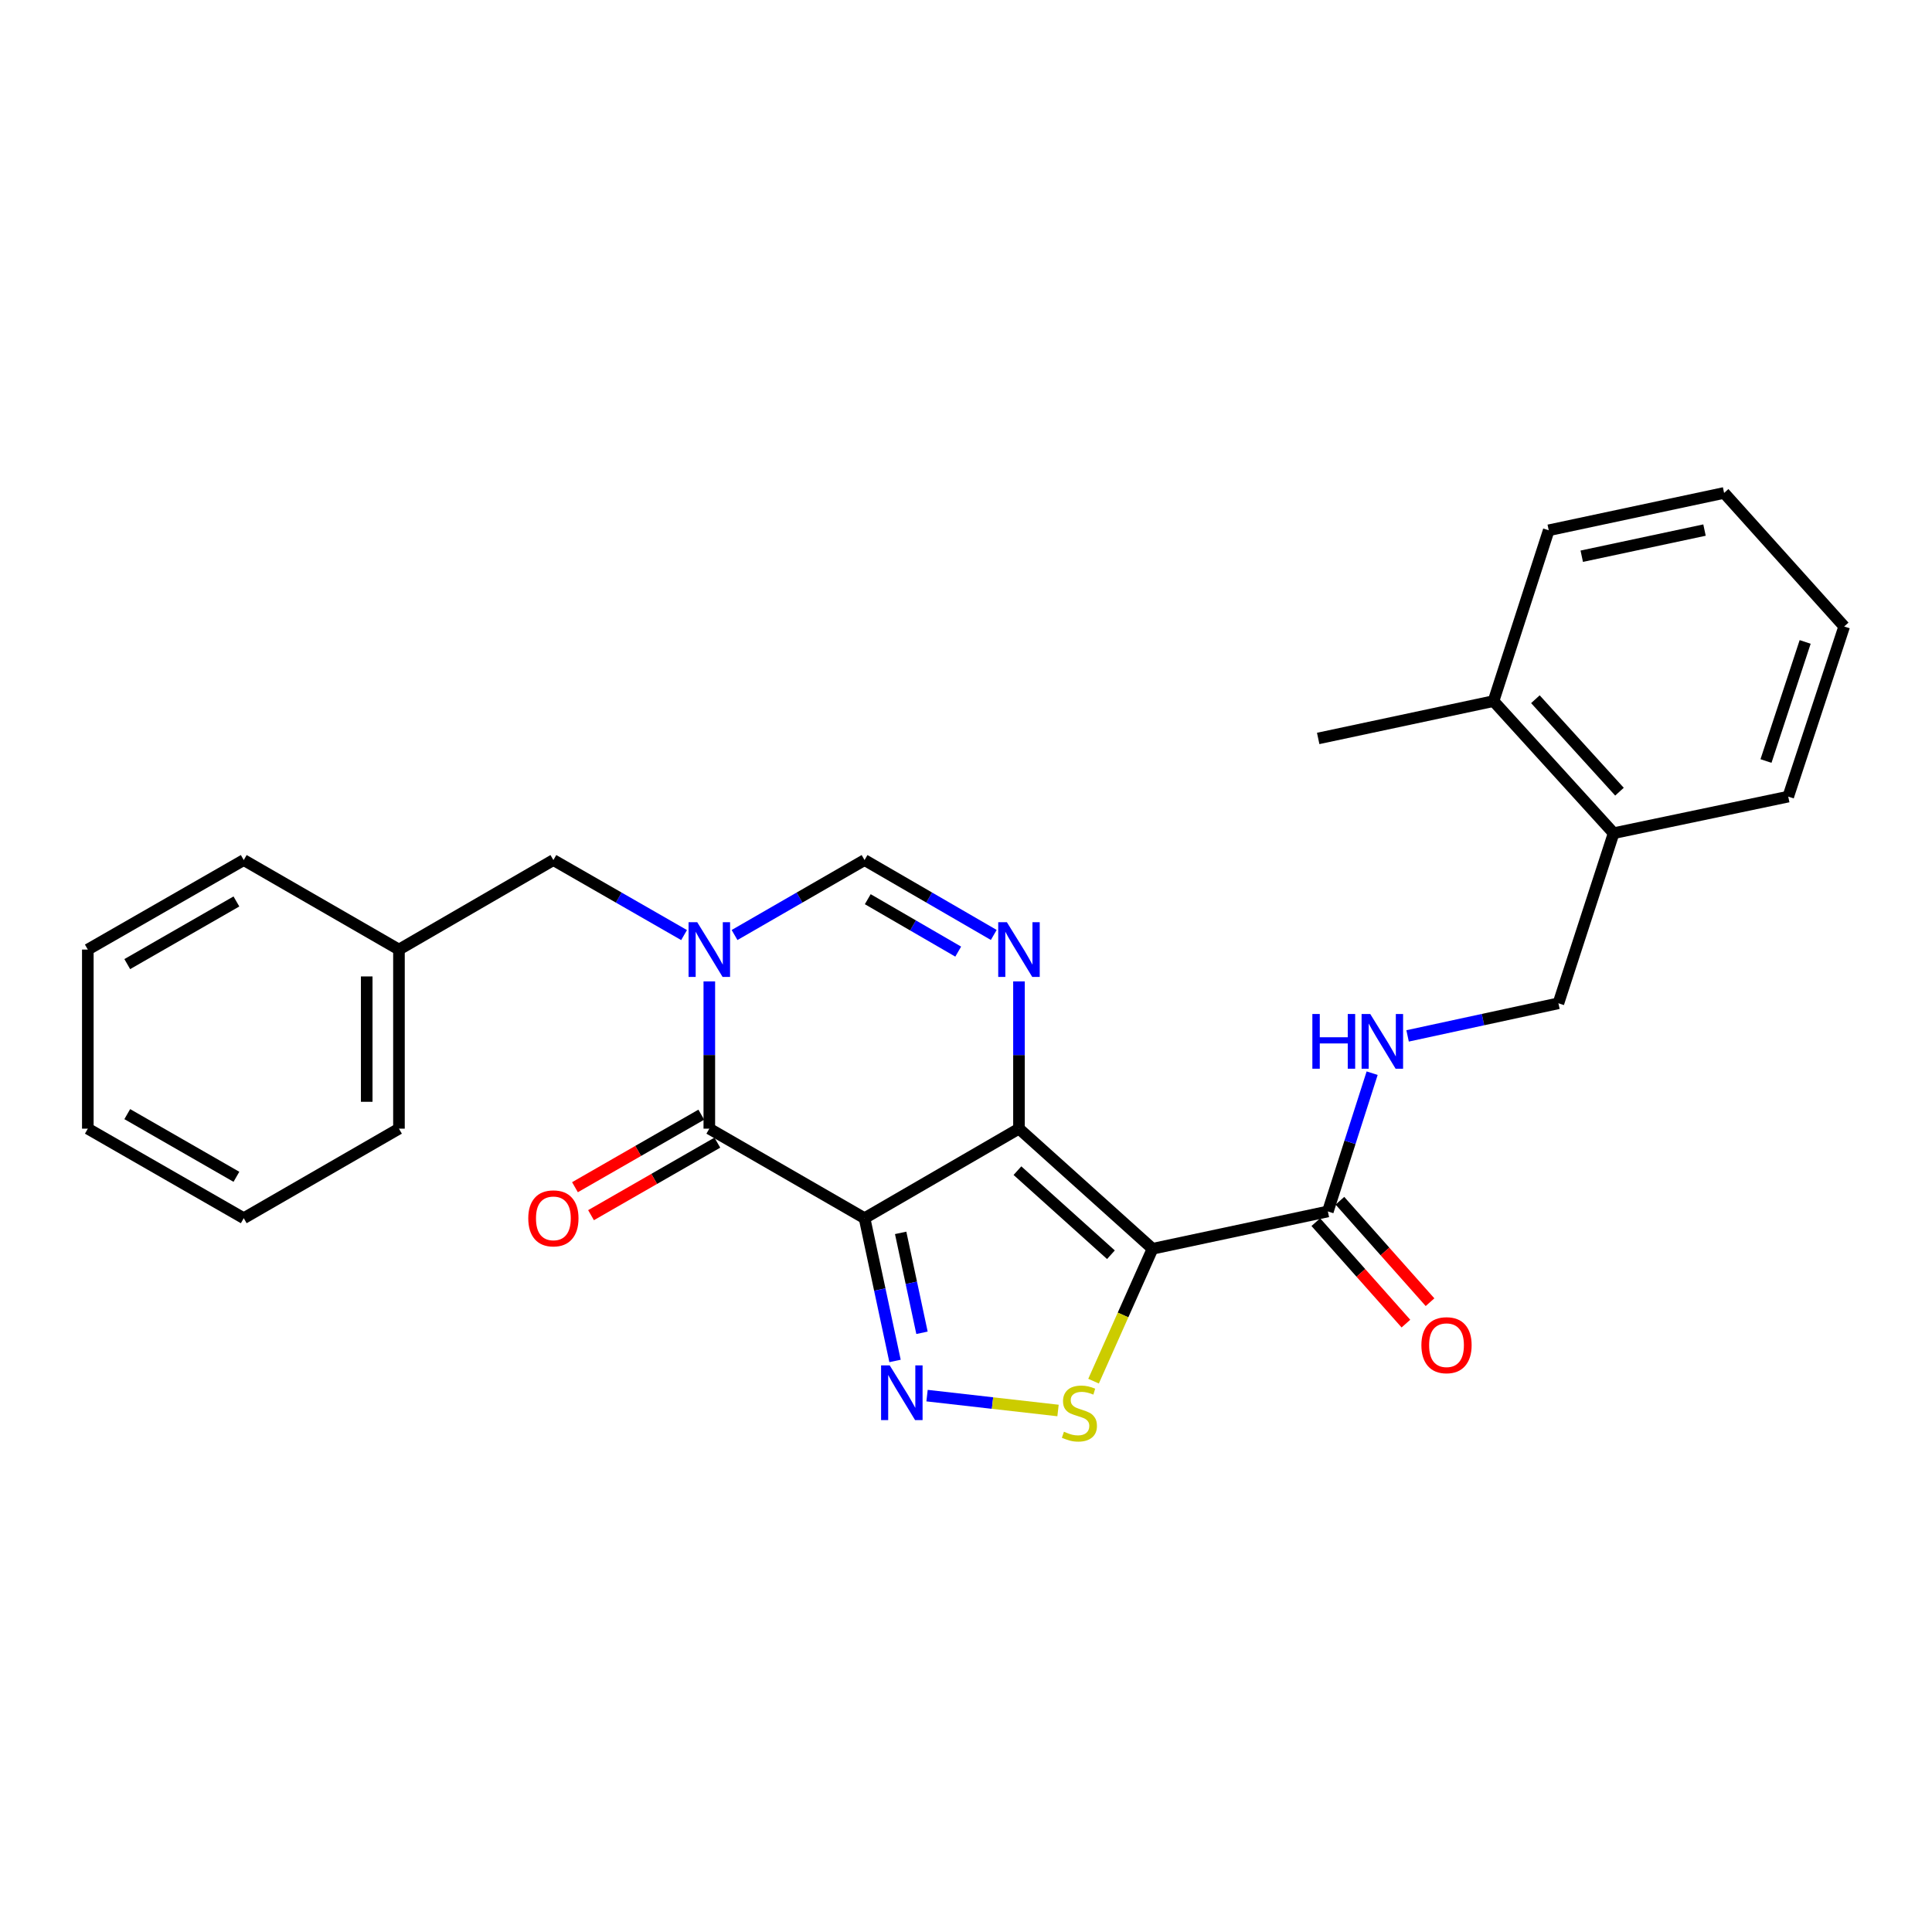 <?xml version='1.0' encoding='iso-8859-1'?>
<svg version='1.1' baseProfile='full'
              xmlns='http://www.w3.org/2000/svg'
                      xmlns:rdkit='http://www.rdkit.org/xml'
                      xmlns:xlink='http://www.w3.org/1999/xlink'
                  xml:space='preserve'
width='1000px' height='1000px' viewBox='0 0 1000 1000'>
<!-- END OF HEADER -->
<rect style='opacity:1.0;fill:#FFFFFF;stroke:none' width='1000' height='1000' x='0' y='0'> </rect>
<path class='bond-0' d='M 527.419,584.192 L 447.489,630.537' style='fill:none;fill-rule:evenodd;stroke:#000000;stroke-width:6px;stroke-linecap:butt;stroke-linejoin:miter;stroke-opacity:1' />
<path class='bond-1' d='M 527.419,584.192 L 596.547,646.365' style='fill:none;fill-rule:evenodd;stroke:#000000;stroke-width:6px;stroke-linecap:butt;stroke-linejoin:miter;stroke-opacity:1' />
<path class='bond-1' d='M 526.627,605.928 L 575.016,649.449' style='fill:none;fill-rule:evenodd;stroke:#000000;stroke-width:6px;stroke-linecap:butt;stroke-linejoin:miter;stroke-opacity:1' />
<path class='bond-5' d='M 527.419,584.192 L 527.419,546.081' style='fill:none;fill-rule:evenodd;stroke:#000000;stroke-width:6px;stroke-linecap:butt;stroke-linejoin:miter;stroke-opacity:1' />
<path class='bond-5' d='M 527.419,546.081 L 527.419,507.971' style='fill:none;fill-rule:evenodd;stroke:#0000FF;stroke-width:6px;stroke-linecap:butt;stroke-linejoin:miter;stroke-opacity:1' />
<path class='bond-2' d='M 447.489,630.537 L 455.378,667.478' style='fill:none;fill-rule:evenodd;stroke:#000000;stroke-width:6px;stroke-linecap:butt;stroke-linejoin:miter;stroke-opacity:1' />
<path class='bond-2' d='M 455.378,667.478 L 463.268,704.42' style='fill:none;fill-rule:evenodd;stroke:#0000FF;stroke-width:6px;stroke-linecap:butt;stroke-linejoin:miter;stroke-opacity:1' />
<path class='bond-2' d='M 466.178,638.133 L 471.701,663.992' style='fill:none;fill-rule:evenodd;stroke:#000000;stroke-width:6px;stroke-linecap:butt;stroke-linejoin:miter;stroke-opacity:1' />
<path class='bond-2' d='M 471.701,663.992 L 477.224,689.851' style='fill:none;fill-rule:evenodd;stroke:#0000FF;stroke-width:6px;stroke-linecap:butt;stroke-linejoin:miter;stroke-opacity:1' />
<path class='bond-4' d='M 447.489,630.537 L 367.141,584.192' style='fill:none;fill-rule:evenodd;stroke:#000000;stroke-width:6px;stroke-linecap:butt;stroke-linejoin:miter;stroke-opacity:1' />
<path class='bond-6' d='M 596.547,646.365 L 581.284,680.625' style='fill:none;fill-rule:evenodd;stroke:#000000;stroke-width:6px;stroke-linecap:butt;stroke-linejoin:miter;stroke-opacity:1' />
<path class='bond-6' d='M 581.284,680.625 L 566.022,714.885' style='fill:none;fill-rule:evenodd;stroke:#CCCC00;stroke-width:6px;stroke-linecap:butt;stroke-linejoin:miter;stroke-opacity:1' />
<path class='bond-8' d='M 596.547,646.365 L 687.298,627.041' style='fill:none;fill-rule:evenodd;stroke:#000000;stroke-width:6px;stroke-linecap:butt;stroke-linejoin:miter;stroke-opacity:1' />
<path class='bond-27' d='M 479.838,722.372 L 513.735,726.223' style='fill:none;fill-rule:evenodd;stroke:#0000FF;stroke-width:6px;stroke-linecap:butt;stroke-linejoin:miter;stroke-opacity:1' />
<path class='bond-27' d='M 513.735,726.223 L 547.632,730.073' style='fill:none;fill-rule:evenodd;stroke:#CCCC00;stroke-width:6px;stroke-linecap:butt;stroke-linejoin:miter;stroke-opacity:1' />
<path class='bond-3' d='M 380.2,483.964 L 413.845,464.565' style='fill:none;fill-rule:evenodd;stroke:#0000FF;stroke-width:6px;stroke-linecap:butt;stroke-linejoin:miter;stroke-opacity:1' />
<path class='bond-3' d='M 413.845,464.565 L 447.489,445.167' style='fill:none;fill-rule:evenodd;stroke:#000000;stroke-width:6px;stroke-linecap:butt;stroke-linejoin:miter;stroke-opacity:1' />
<path class='bond-10' d='M 354.075,483.993 L 320.254,464.58' style='fill:none;fill-rule:evenodd;stroke:#0000FF;stroke-width:6px;stroke-linecap:butt;stroke-linejoin:miter;stroke-opacity:1' />
<path class='bond-10' d='M 320.254,464.58 L 286.432,445.167' style='fill:none;fill-rule:evenodd;stroke:#000000;stroke-width:6px;stroke-linecap:butt;stroke-linejoin:miter;stroke-opacity:1' />
<path class='bond-28' d='M 367.141,507.971 L 367.141,546.081' style='fill:none;fill-rule:evenodd;stroke:#0000FF;stroke-width:6px;stroke-linecap:butt;stroke-linejoin:miter;stroke-opacity:1' />
<path class='bond-28' d='M 367.141,546.081 L 367.141,584.192' style='fill:none;fill-rule:evenodd;stroke:#000000;stroke-width:6px;stroke-linecap:butt;stroke-linejoin:miter;stroke-opacity:1' />
<path class='bond-11' d='M 362.986,576.955 L 330.295,595.727' style='fill:none;fill-rule:evenodd;stroke:#000000;stroke-width:6px;stroke-linecap:butt;stroke-linejoin:miter;stroke-opacity:1' />
<path class='bond-11' d='M 330.295,595.727 L 297.603,614.499' style='fill:none;fill-rule:evenodd;stroke:#FF0000;stroke-width:6px;stroke-linecap:butt;stroke-linejoin:miter;stroke-opacity:1' />
<path class='bond-11' d='M 371.297,591.429 L 338.606,610.201' style='fill:none;fill-rule:evenodd;stroke:#000000;stroke-width:6px;stroke-linecap:butt;stroke-linejoin:miter;stroke-opacity:1' />
<path class='bond-11' d='M 338.606,610.201 L 305.915,628.973' style='fill:none;fill-rule:evenodd;stroke:#FF0000;stroke-width:6px;stroke-linecap:butt;stroke-linejoin:miter;stroke-opacity:1' />
<path class='bond-7' d='M 514.37,483.93 L 480.929,464.548' style='fill:none;fill-rule:evenodd;stroke:#0000FF;stroke-width:6px;stroke-linecap:butt;stroke-linejoin:miter;stroke-opacity:1' />
<path class='bond-7' d='M 480.929,464.548 L 447.489,445.167' style='fill:none;fill-rule:evenodd;stroke:#000000;stroke-width:6px;stroke-linecap:butt;stroke-linejoin:miter;stroke-opacity:1' />
<path class='bond-7' d='M 495.968,492.556 L 472.56,478.989' style='fill:none;fill-rule:evenodd;stroke:#0000FF;stroke-width:6px;stroke-linecap:butt;stroke-linejoin:miter;stroke-opacity:1' />
<path class='bond-7' d='M 472.56,478.989 L 449.152,465.422' style='fill:none;fill-rule:evenodd;stroke:#000000;stroke-width:6px;stroke-linecap:butt;stroke-linejoin:miter;stroke-opacity:1' />
<path class='bond-9' d='M 687.298,627.041 L 698.759,591.259' style='fill:none;fill-rule:evenodd;stroke:#000000;stroke-width:6px;stroke-linecap:butt;stroke-linejoin:miter;stroke-opacity:1' />
<path class='bond-9' d='M 698.759,591.259 L 710.221,555.477' style='fill:none;fill-rule:evenodd;stroke:#0000FF;stroke-width:6px;stroke-linecap:butt;stroke-linejoin:miter;stroke-opacity:1' />
<path class='bond-12' d='M 681.059,632.583 L 704.379,658.84' style='fill:none;fill-rule:evenodd;stroke:#000000;stroke-width:6px;stroke-linecap:butt;stroke-linejoin:miter;stroke-opacity:1' />
<path class='bond-12' d='M 704.379,658.84 L 727.7,685.097' style='fill:none;fill-rule:evenodd;stroke:#FF0000;stroke-width:6px;stroke-linecap:butt;stroke-linejoin:miter;stroke-opacity:1' />
<path class='bond-12' d='M 693.538,621.499 L 716.858,647.756' style='fill:none;fill-rule:evenodd;stroke:#000000;stroke-width:6px;stroke-linecap:butt;stroke-linejoin:miter;stroke-opacity:1' />
<path class='bond-12' d='M 716.858,647.756 L 740.179,674.013' style='fill:none;fill-rule:evenodd;stroke:#FF0000;stroke-width:6px;stroke-linecap:butt;stroke-linejoin:miter;stroke-opacity:1' />
<path class='bond-13' d='M 728.568,536.18 L 767.602,527.741' style='fill:none;fill-rule:evenodd;stroke:#0000FF;stroke-width:6px;stroke-linecap:butt;stroke-linejoin:miter;stroke-opacity:1' />
<path class='bond-13' d='M 767.602,527.741 L 806.637,519.302' style='fill:none;fill-rule:evenodd;stroke:#000000;stroke-width:6px;stroke-linecap:butt;stroke-linejoin:miter;stroke-opacity:1' />
<path class='bond-16' d='M 286.432,445.167 L 206.502,491.493' style='fill:none;fill-rule:evenodd;stroke:#000000;stroke-width:6px;stroke-linecap:butt;stroke-linejoin:miter;stroke-opacity:1' />
<path class='bond-14' d='M 806.637,519.302 L 835.216,431.258' style='fill:none;fill-rule:evenodd;stroke:#000000;stroke-width:6px;stroke-linecap:butt;stroke-linejoin:miter;stroke-opacity:1' />
<path class='bond-15' d='M 835.216,431.258 L 773.043,362.891' style='fill:none;fill-rule:evenodd;stroke:#000000;stroke-width:6px;stroke-linecap:butt;stroke-linejoin:miter;stroke-opacity:1' />
<path class='bond-15' d='M 838.238,409.773 L 794.717,361.916' style='fill:none;fill-rule:evenodd;stroke:#000000;stroke-width:6px;stroke-linecap:butt;stroke-linejoin:miter;stroke-opacity:1' />
<path class='bond-17' d='M 835.216,431.258 L 925.587,412.323' style='fill:none;fill-rule:evenodd;stroke:#000000;stroke-width:6px;stroke-linecap:butt;stroke-linejoin:miter;stroke-opacity:1' />
<path class='bond-18' d='M 773.043,362.891 L 682.291,382.215' style='fill:none;fill-rule:evenodd;stroke:#000000;stroke-width:6px;stroke-linecap:butt;stroke-linejoin:miter;stroke-opacity:1' />
<path class='bond-19' d='M 773.043,362.891 L 801.621,274.476' style='fill:none;fill-rule:evenodd;stroke:#000000;stroke-width:6px;stroke-linecap:butt;stroke-linejoin:miter;stroke-opacity:1' />
<path class='bond-20' d='M 206.502,491.493 L 206.502,584.192' style='fill:none;fill-rule:evenodd;stroke:#000000;stroke-width:6px;stroke-linecap:butt;stroke-linejoin:miter;stroke-opacity:1' />
<path class='bond-20' d='M 189.811,505.398 L 189.811,570.287' style='fill:none;fill-rule:evenodd;stroke:#000000;stroke-width:6px;stroke-linecap:butt;stroke-linejoin:miter;stroke-opacity:1' />
<path class='bond-21' d='M 206.502,491.493 L 126.164,445.167' style='fill:none;fill-rule:evenodd;stroke:#000000;stroke-width:6px;stroke-linecap:butt;stroke-linejoin:miter;stroke-opacity:1' />
<path class='bond-23' d='M 925.587,412.323 L 954.545,324.27' style='fill:none;fill-rule:evenodd;stroke:#000000;stroke-width:6px;stroke-linecap:butt;stroke-linejoin:miter;stroke-opacity:1' />
<path class='bond-23' d='M 914.075,393.901 L 934.346,332.264' style='fill:none;fill-rule:evenodd;stroke:#000000;stroke-width:6px;stroke-linecap:butt;stroke-linejoin:miter;stroke-opacity:1' />
<path class='bond-30' d='M 801.621,274.476 L 892.391,255.142' style='fill:none;fill-rule:evenodd;stroke:#000000;stroke-width:6px;stroke-linecap:butt;stroke-linejoin:miter;stroke-opacity:1' />
<path class='bond-30' d='M 818.713,287.9 L 882.252,274.367' style='fill:none;fill-rule:evenodd;stroke:#000000;stroke-width:6px;stroke-linecap:butt;stroke-linejoin:miter;stroke-opacity:1' />
<path class='bond-25' d='M 206.502,584.192 L 126.164,630.537' style='fill:none;fill-rule:evenodd;stroke:#000000;stroke-width:6px;stroke-linecap:butt;stroke-linejoin:miter;stroke-opacity:1' />
<path class='bond-24' d='M 126.164,445.167 L 45.455,491.493' style='fill:none;fill-rule:evenodd;stroke:#000000;stroke-width:6px;stroke-linecap:butt;stroke-linejoin:miter;stroke-opacity:1' />
<path class='bond-24' d='M 122.366,466.592 L 65.87,499.02' style='fill:none;fill-rule:evenodd;stroke:#000000;stroke-width:6px;stroke-linecap:butt;stroke-linejoin:miter;stroke-opacity:1' />
<path class='bond-22' d='M 892.391,255.142 L 954.545,324.27' style='fill:none;fill-rule:evenodd;stroke:#000000;stroke-width:6px;stroke-linecap:butt;stroke-linejoin:miter;stroke-opacity:1' />
<path class='bond-26' d='M 45.455,491.493 L 45.455,584.192' style='fill:none;fill-rule:evenodd;stroke:#000000;stroke-width:6px;stroke-linecap:butt;stroke-linejoin:miter;stroke-opacity:1' />
<path class='bond-29' d='M 126.164,630.537 L 45.455,584.192' style='fill:none;fill-rule:evenodd;stroke:#000000;stroke-width:6px;stroke-linecap:butt;stroke-linejoin:miter;stroke-opacity:1' />
<path class='bond-29' d='M 122.369,609.111 L 65.872,576.669' style='fill:none;fill-rule:evenodd;stroke:#000000;stroke-width:6px;stroke-linecap:butt;stroke-linejoin:miter;stroke-opacity:1' />
<path  class='atom-3' d='M 460.525 706.729
L 469.805 721.729
Q 470.725 723.209, 472.205 725.889
Q 473.685 728.569, 473.765 728.729
L 473.765 706.729
L 477.525 706.729
L 477.525 735.049
L 473.645 735.049
L 463.685 718.649
Q 462.525 716.729, 461.285 714.529
Q 460.085 712.329, 459.725 711.649
L 459.725 735.049
L 456.045 735.049
L 456.045 706.729
L 460.525 706.729
' fill='#0000FF'/>
<path  class='atom-4' d='M 360.881 477.333
L 370.161 492.333
Q 371.081 493.813, 372.561 496.493
Q 374.041 499.173, 374.121 499.333
L 374.121 477.333
L 377.881 477.333
L 377.881 505.653
L 374.001 505.653
L 364.041 489.253
Q 362.881 487.333, 361.641 485.133
Q 360.441 482.933, 360.081 482.253
L 360.081 505.653
L 356.401 505.653
L 356.401 477.333
L 360.881 477.333
' fill='#0000FF'/>
<path  class='atom-6' d='M 521.159 477.333
L 530.439 492.333
Q 531.359 493.813, 532.839 496.493
Q 534.319 499.173, 534.399 499.333
L 534.399 477.333
L 538.159 477.333
L 538.159 505.653
L 534.279 505.653
L 524.319 489.253
Q 523.159 487.333, 521.919 485.133
Q 520.719 482.933, 520.359 482.253
L 520.359 505.653
L 516.679 505.653
L 516.679 477.333
L 521.159 477.333
' fill='#0000FF'/>
<path  class='atom-7' d='M 550.696 741.05
Q 551.016 741.17, 552.336 741.73
Q 553.656 742.29, 555.096 742.65
Q 556.576 742.97, 558.016 742.97
Q 560.696 742.97, 562.256 741.69
Q 563.816 740.37, 563.816 738.09
Q 563.816 736.53, 563.016 735.57
Q 562.256 734.61, 561.056 734.09
Q 559.856 733.57, 557.856 732.97
Q 555.336 732.21, 553.816 731.49
Q 552.336 730.77, 551.256 729.25
Q 550.216 727.73, 550.216 725.17
Q 550.216 721.61, 552.616 719.41
Q 555.056 717.21, 559.856 717.21
Q 563.136 717.21, 566.856 718.77
L 565.936 721.85
Q 562.536 720.45, 559.976 720.45
Q 557.216 720.45, 555.696 721.61
Q 554.176 722.73, 554.216 724.69
Q 554.216 726.21, 554.976 727.13
Q 555.776 728.05, 556.896 728.57
Q 558.056 729.09, 559.976 729.69
Q 562.536 730.49, 564.056 731.29
Q 565.576 732.09, 566.656 733.73
Q 567.776 735.33, 567.776 738.09
Q 567.776 742.01, 565.136 744.13
Q 562.536 746.21, 558.176 746.21
Q 555.656 746.21, 553.736 745.65
Q 551.856 745.13, 549.616 744.21
L 550.696 741.05
' fill='#CCCC00'/>
<path  class='atom-10' d='M 679.276 524.846
L 683.116 524.846
L 683.116 536.886
L 697.596 536.886
L 697.596 524.846
L 701.436 524.846
L 701.436 553.166
L 697.596 553.166
L 697.596 540.086
L 683.116 540.086
L 683.116 553.166
L 679.276 553.166
L 679.276 524.846
' fill='#0000FF'/>
<path  class='atom-10' d='M 709.236 524.846
L 718.516 539.846
Q 719.436 541.326, 720.916 544.006
Q 722.396 546.686, 722.476 546.846
L 722.476 524.846
L 726.236 524.846
L 726.236 553.166
L 722.356 553.166
L 712.396 536.766
Q 711.236 534.846, 709.996 532.646
Q 708.796 530.446, 708.436 529.766
L 708.436 553.166
L 704.756 553.166
L 704.756 524.846
L 709.236 524.846
' fill='#0000FF'/>
<path  class='atom-12' d='M 273.432 630.617
Q 273.432 623.817, 276.792 620.017
Q 280.152 616.217, 286.432 616.217
Q 292.712 616.217, 296.072 620.017
Q 299.432 623.817, 299.432 630.617
Q 299.432 637.497, 296.032 641.417
Q 292.632 645.297, 286.432 645.297
Q 280.192 645.297, 276.792 641.417
Q 273.432 637.537, 273.432 630.617
M 286.432 642.097
Q 290.752 642.097, 293.072 639.217
Q 295.432 636.297, 295.432 630.617
Q 295.432 625.057, 293.072 622.257
Q 290.752 619.417, 286.432 619.417
Q 282.112 619.417, 279.752 622.217
Q 277.432 625.017, 277.432 630.617
Q 277.432 636.337, 279.752 639.217
Q 282.112 642.097, 286.432 642.097
' fill='#FF0000'/>
<path  class='atom-13' d='M 735.711 696.267
Q 735.711 689.467, 739.071 685.667
Q 742.431 681.867, 748.711 681.867
Q 754.991 681.867, 758.351 685.667
Q 761.711 689.467, 761.711 696.267
Q 761.711 703.147, 758.311 707.067
Q 754.911 710.947, 748.711 710.947
Q 742.471 710.947, 739.071 707.067
Q 735.711 703.187, 735.711 696.267
M 748.711 707.747
Q 753.031 707.747, 755.351 704.867
Q 757.711 701.947, 757.711 696.267
Q 757.711 690.707, 755.351 687.907
Q 753.031 685.067, 748.711 685.067
Q 744.391 685.067, 742.031 687.867
Q 739.711 690.667, 739.711 696.267
Q 739.711 701.987, 742.031 704.867
Q 744.391 707.747, 748.711 707.747
' fill='#FF0000'/>
</svg>
